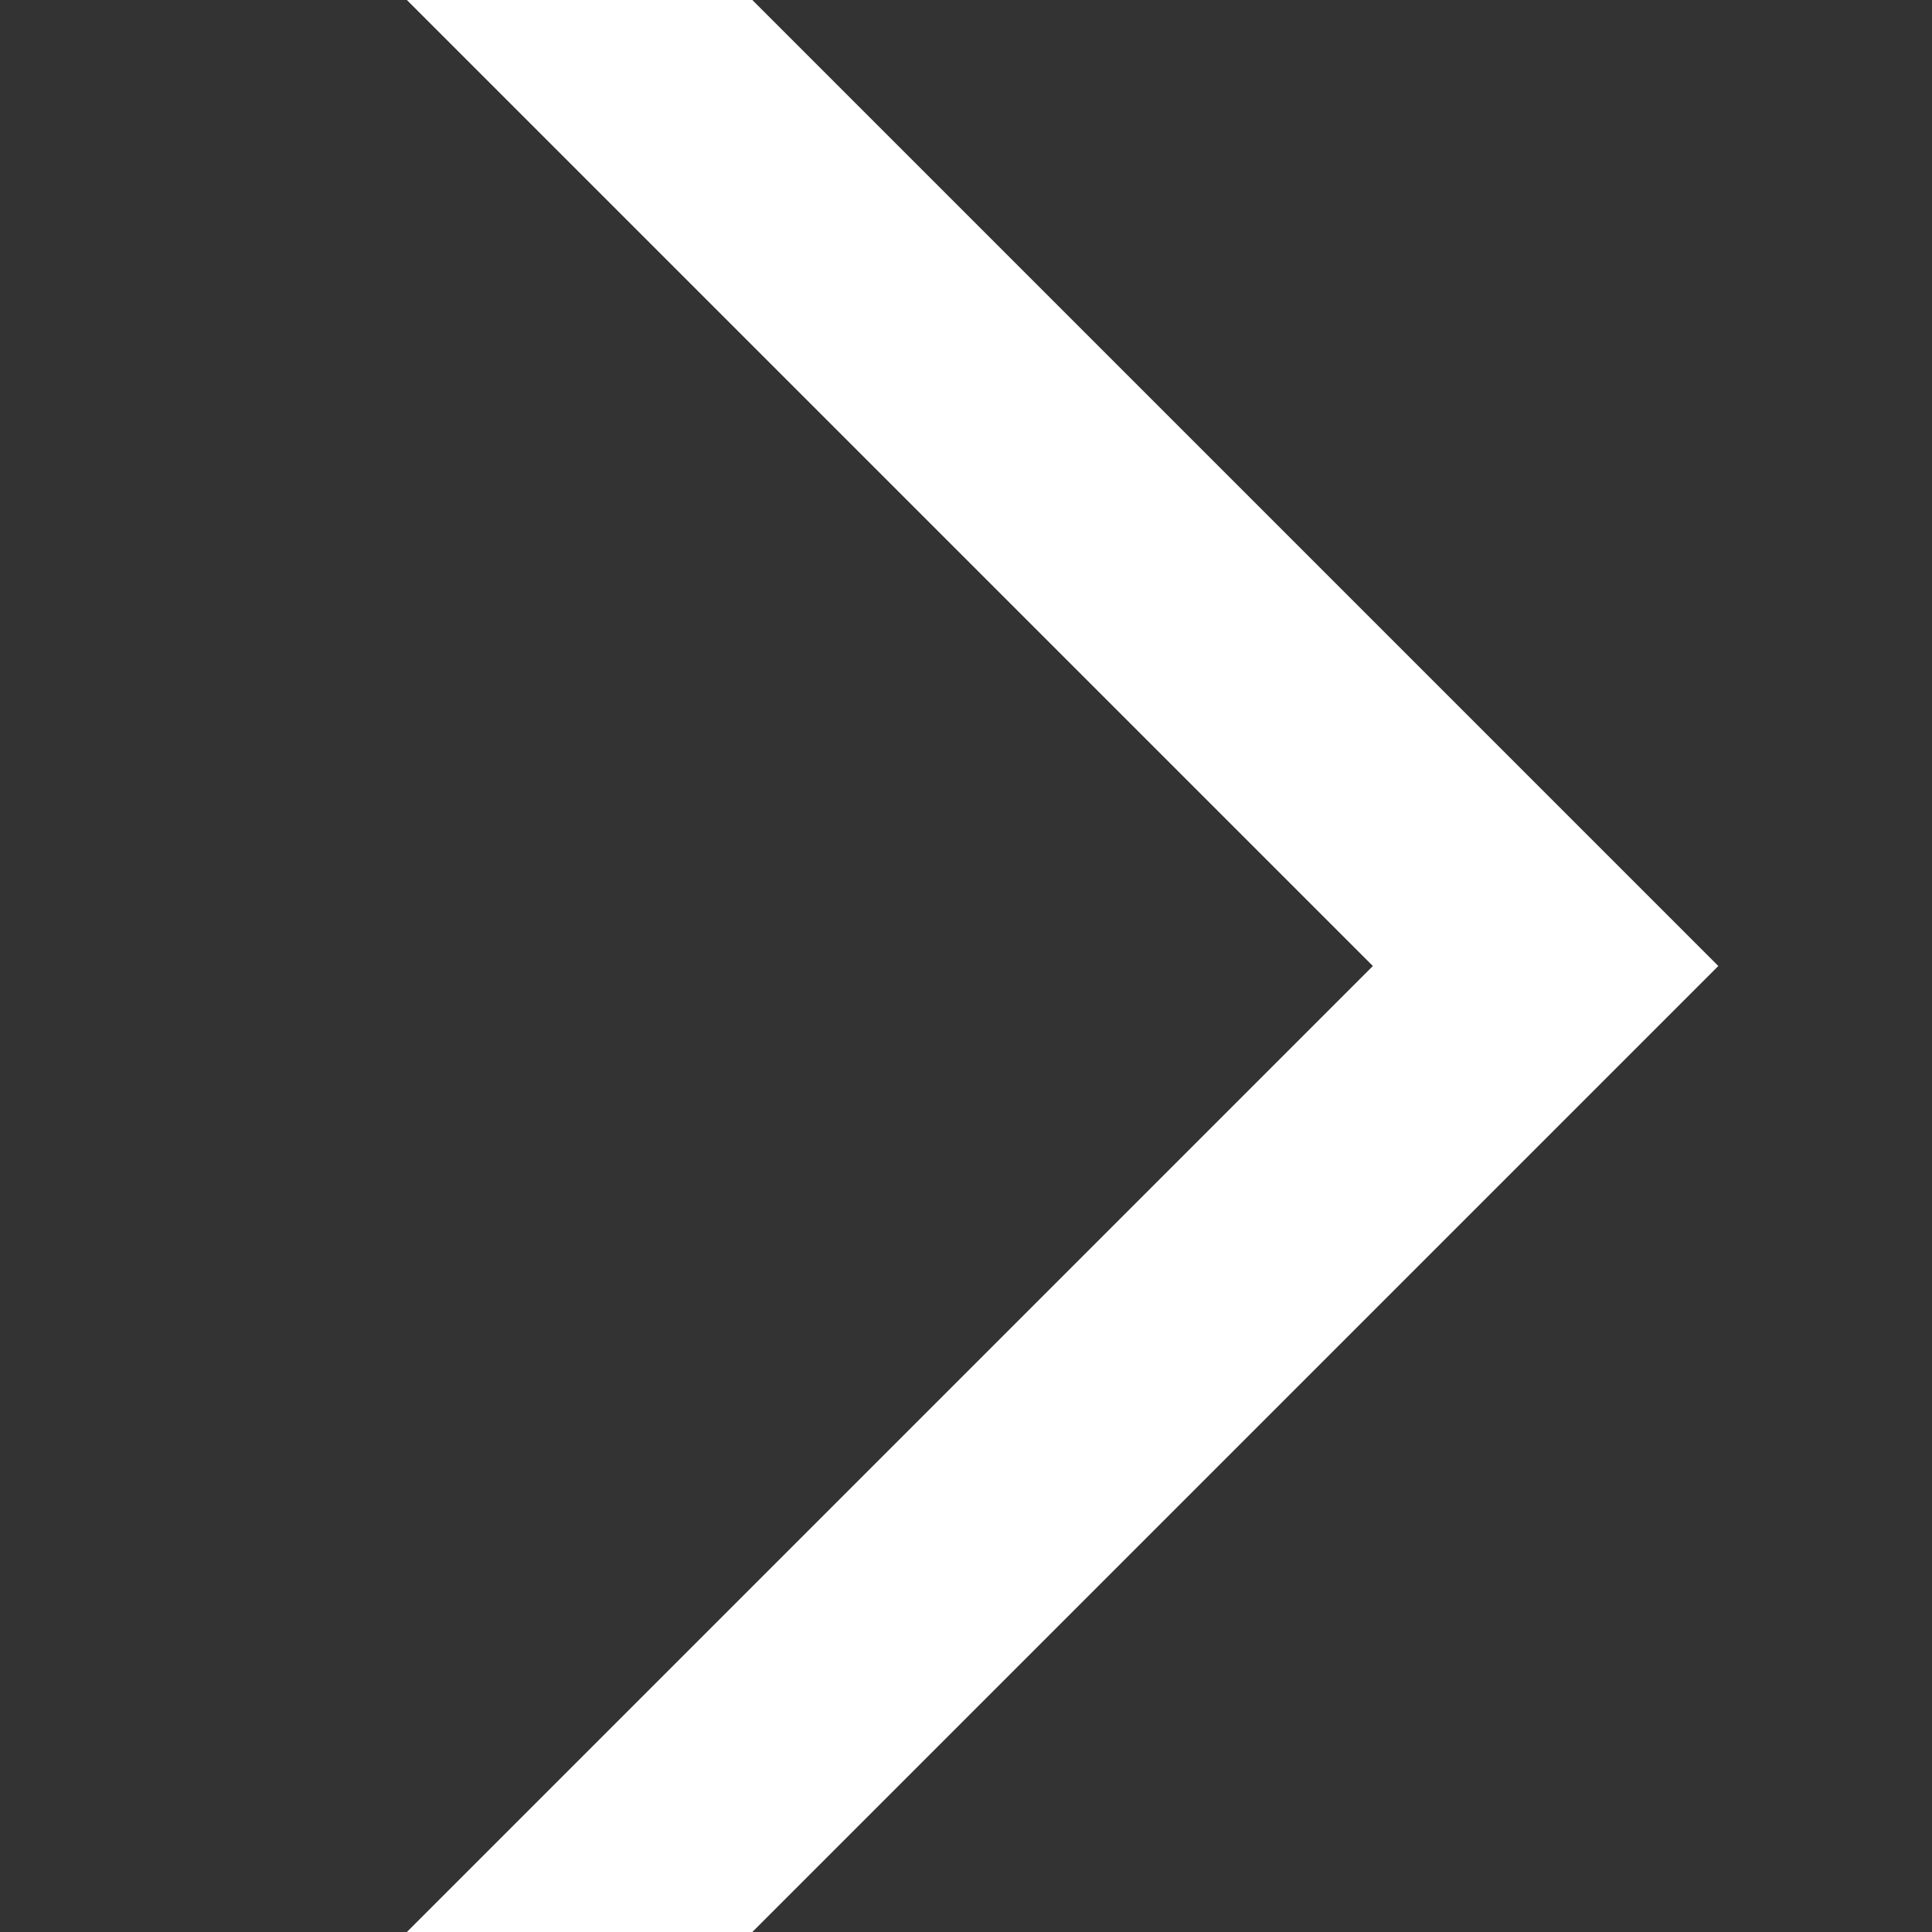 <svg width="10" height="10" viewBox="0 0 10 10" fill="none" xmlns="http://www.w3.org/2000/svg">
<rect x="0" y="0" width="10" height="10" fill="#333333" stroke="none"/>
<g id="icon" clip-path="url(#clip0_825_10973)">
<path id="Vector" d="M2.894 -1L2 -0.106L7.106 5L2 10.106L2.894 11L8.894 5L2.894 -1Z" fill="white"/>
</g>
<defs>
<clipPath id="clip0_825_10973">
<rect width="10" height="10" fill="white"/>
</clipPath>
</defs>
</svg>
